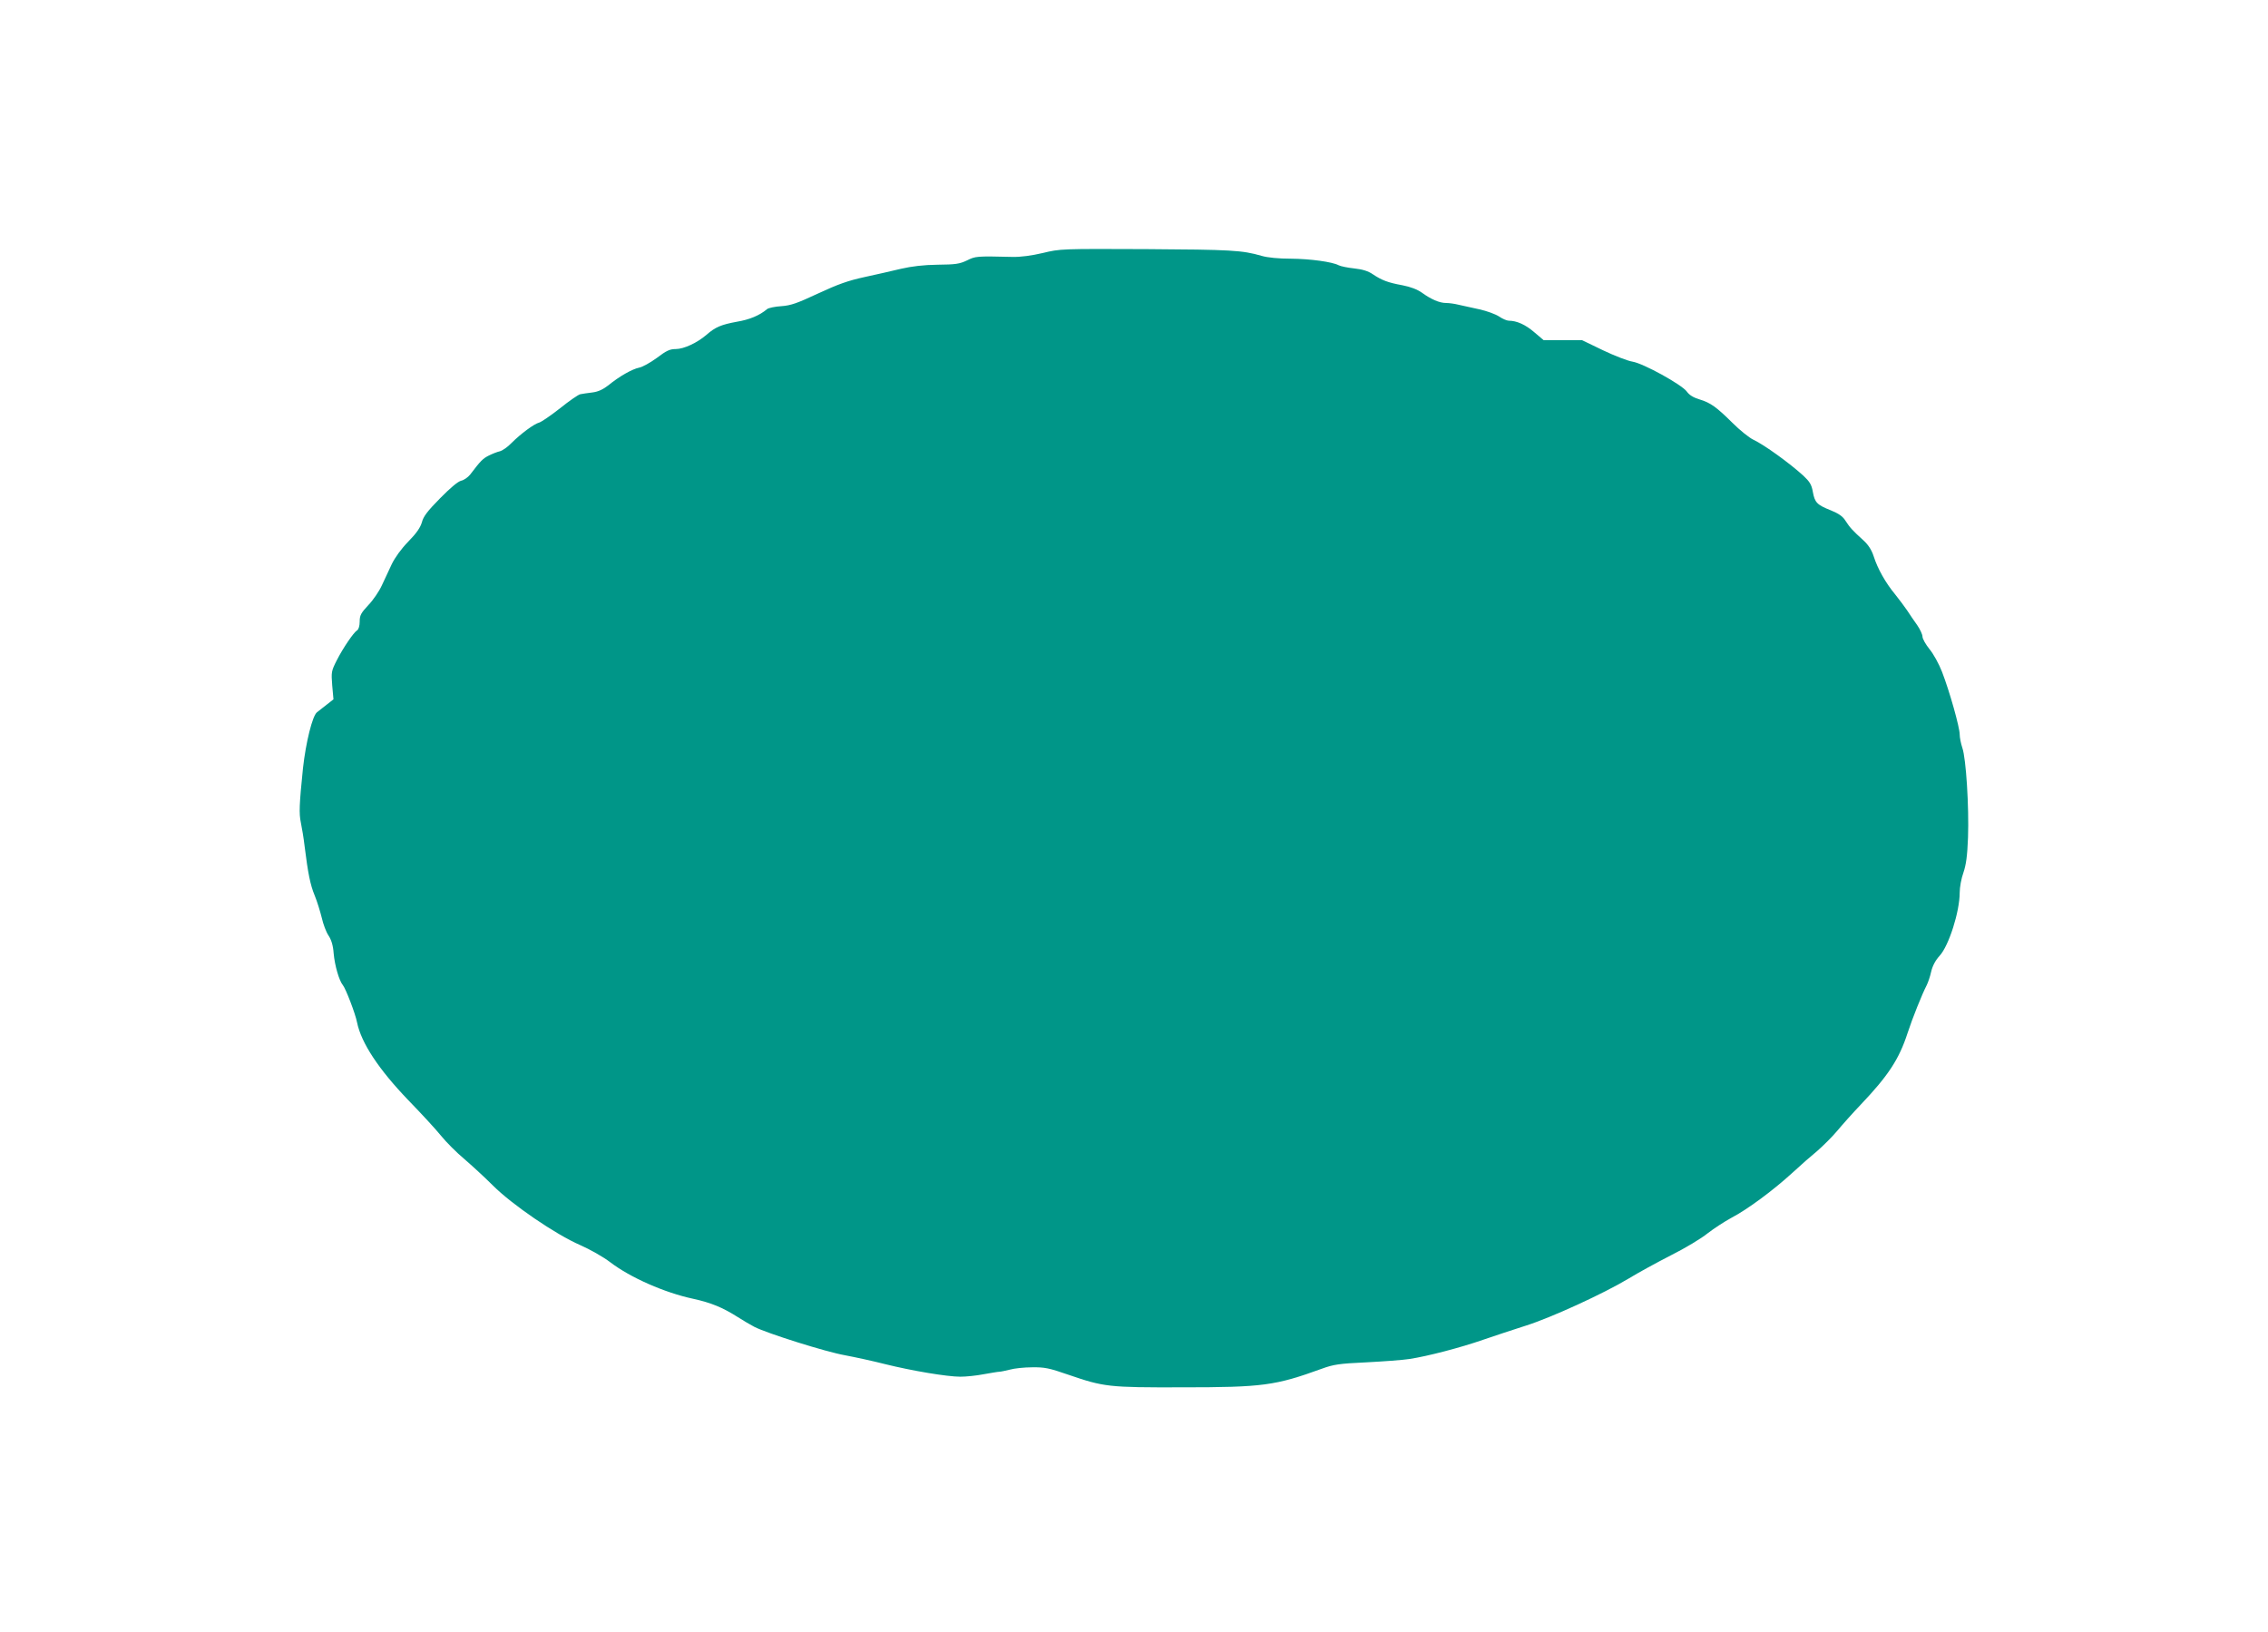 <?xml version="1.0" standalone="no"?>
<!DOCTYPE svg PUBLIC "-//W3C//DTD SVG 20010904//EN"
 "http://www.w3.org/TR/2001/REC-SVG-20010904/DTD/svg10.dtd">
<svg version="1.0" xmlns="http://www.w3.org/2000/svg"
 width="1280pt" height="921pt" viewBox="0 0 1280 921"
 preserveAspectRatio="xMidYMid meet">
<g transform="translate(0,921) scale(0.1,-0.1)"
fill="#009688" stroke="none">
<path d="M5885 7782 c-64 -15 -125 -23 -170 -22 -207 5 -209 4 -258 -20 -42
-20 -65 -23 -165 -24 -80 -1 -146 -9 -207 -23 -49 -12 -143 -33 -207 -47 -92
-20 -148 -40 -260 -92 -120 -56 -154 -68 -208 -72 -36 -2 -72 -10 -80 -16 -44
-37 -100 -60 -172 -72 -87 -16 -121 -30 -170 -73 -53 -46 -129 -81 -174 -81
-34 0 -53 -9 -107 -50 -37 -27 -82 -52 -100 -55 -39 -8 -112 -49 -174 -100
-30 -23 -57 -36 -90 -40 -27 -3 -57 -8 -68 -10 -11 -2 -63 -38 -114 -79 -52
-41 -105 -77 -118 -81 -28 -7 -103 -62 -157 -116 -21 -22 -50 -42 -65 -46 -14
-3 -42 -14 -62 -24 -34 -17 -46 -29 -106 -108 -12 -15 -35 -31 -50 -34 -18 -4
-61 -40 -119 -99 -71 -72 -95 -103 -103 -136 -9 -30 -30 -61 -77 -109 -40 -41
-75 -90 -93 -127 -16 -34 -41 -88 -56 -120 -15 -33 -49 -83 -76 -111 -42 -45
-49 -58 -49 -93 0 -24 -6 -44 -14 -49 -20 -12 -80 -100 -116 -171 -30 -59 -31
-66 -25 -141 l7 -78 -37 -29 c-20 -16 -46 -36 -56 -44 -26 -20 -63 -171 -79
-315 -21 -205 -23 -256 -12 -308 6 -29 16 -88 21 -132 19 -153 32 -219 57
-279 14 -34 31 -90 40 -126 8 -36 25 -81 38 -100 16 -24 26 -56 29 -100 6 -69
31 -155 52 -180 16 -19 71 -162 80 -210 24 -117 122 -265 290 -440 72 -74 155
-164 184 -200 29 -36 88 -95 131 -131 43 -37 116 -104 162 -150 108 -108 354
-276 492 -336 55 -24 131 -67 170 -97 114 -87 308 -172 467 -206 101 -22 167
-49 252 -103 31 -20 74 -45 95 -56 73 -37 403 -141 511 -160 58 -11 160 -33
226 -50 153 -38 351 -71 425 -71 32 0 91 6 132 14 40 7 80 14 88 14 8 0 35 6
60 12 25 7 81 13 125 13 70 1 96 -4 205 -42 201 -69 227 -72 640 -71 459 0
528 10 790 105 66 24 97 29 250 36 96 5 207 13 245 19 99 15 285 63 417 109
62 21 169 57 239 79 143 45 439 181 579 265 52 32 160 91 240 132 80 40 173
96 207 124 35 27 96 67 135 88 90 47 236 155 344 254 44 41 107 96 140 123 32
28 84 79 114 115 30 36 89 102 131 146 156 164 217 257 265 405 27 83 82 220
108 270 7 14 19 48 25 76 8 34 25 65 48 90 52 57 113 249 113 356 0 30 9 80
21 113 15 44 22 93 26 199 6 172 -11 445 -32 505 -8 24 -15 58 -15 76 0 40
-57 243 -100 354 -17 44 -49 102 -71 128 -21 26 -39 58 -39 70 0 12 -14 42
-30 65 -17 24 -42 60 -56 82 -14 21 -45 62 -68 91 -54 65 -99 145 -121 214
-12 37 -30 65 -57 90 -64 58 -78 74 -102 111 -16 26 -38 41 -84 60 -78 31 -90
44 -101 105 -7 40 -18 57 -53 90 -79 72 -222 175 -282 203 -25 12 -78 55 -118
95 -91 90 -124 114 -187 133 -33 10 -57 24 -71 44 -28 39 -245 159 -307 169
-26 4 -101 33 -166 64 l-118 57 -109 0 -108 0 -53 45 c-50 43 -99 65 -144 65
-11 0 -36 11 -55 24 -20 13 -69 31 -110 40 -41 9 -94 21 -118 26 -23 6 -55 10
-71 10 -37 0 -85 21 -136 58 -27 19 -64 33 -110 42 -82 15 -116 28 -167 62
-26 18 -58 28 -105 33 -37 4 -77 12 -88 18 -36 19 -158 36 -270 37 -68 0 -131
6 -165 16 -110 32 -173 35 -650 38 -482 2 -486 2 -585 -22z"/>
</g>
</svg>
